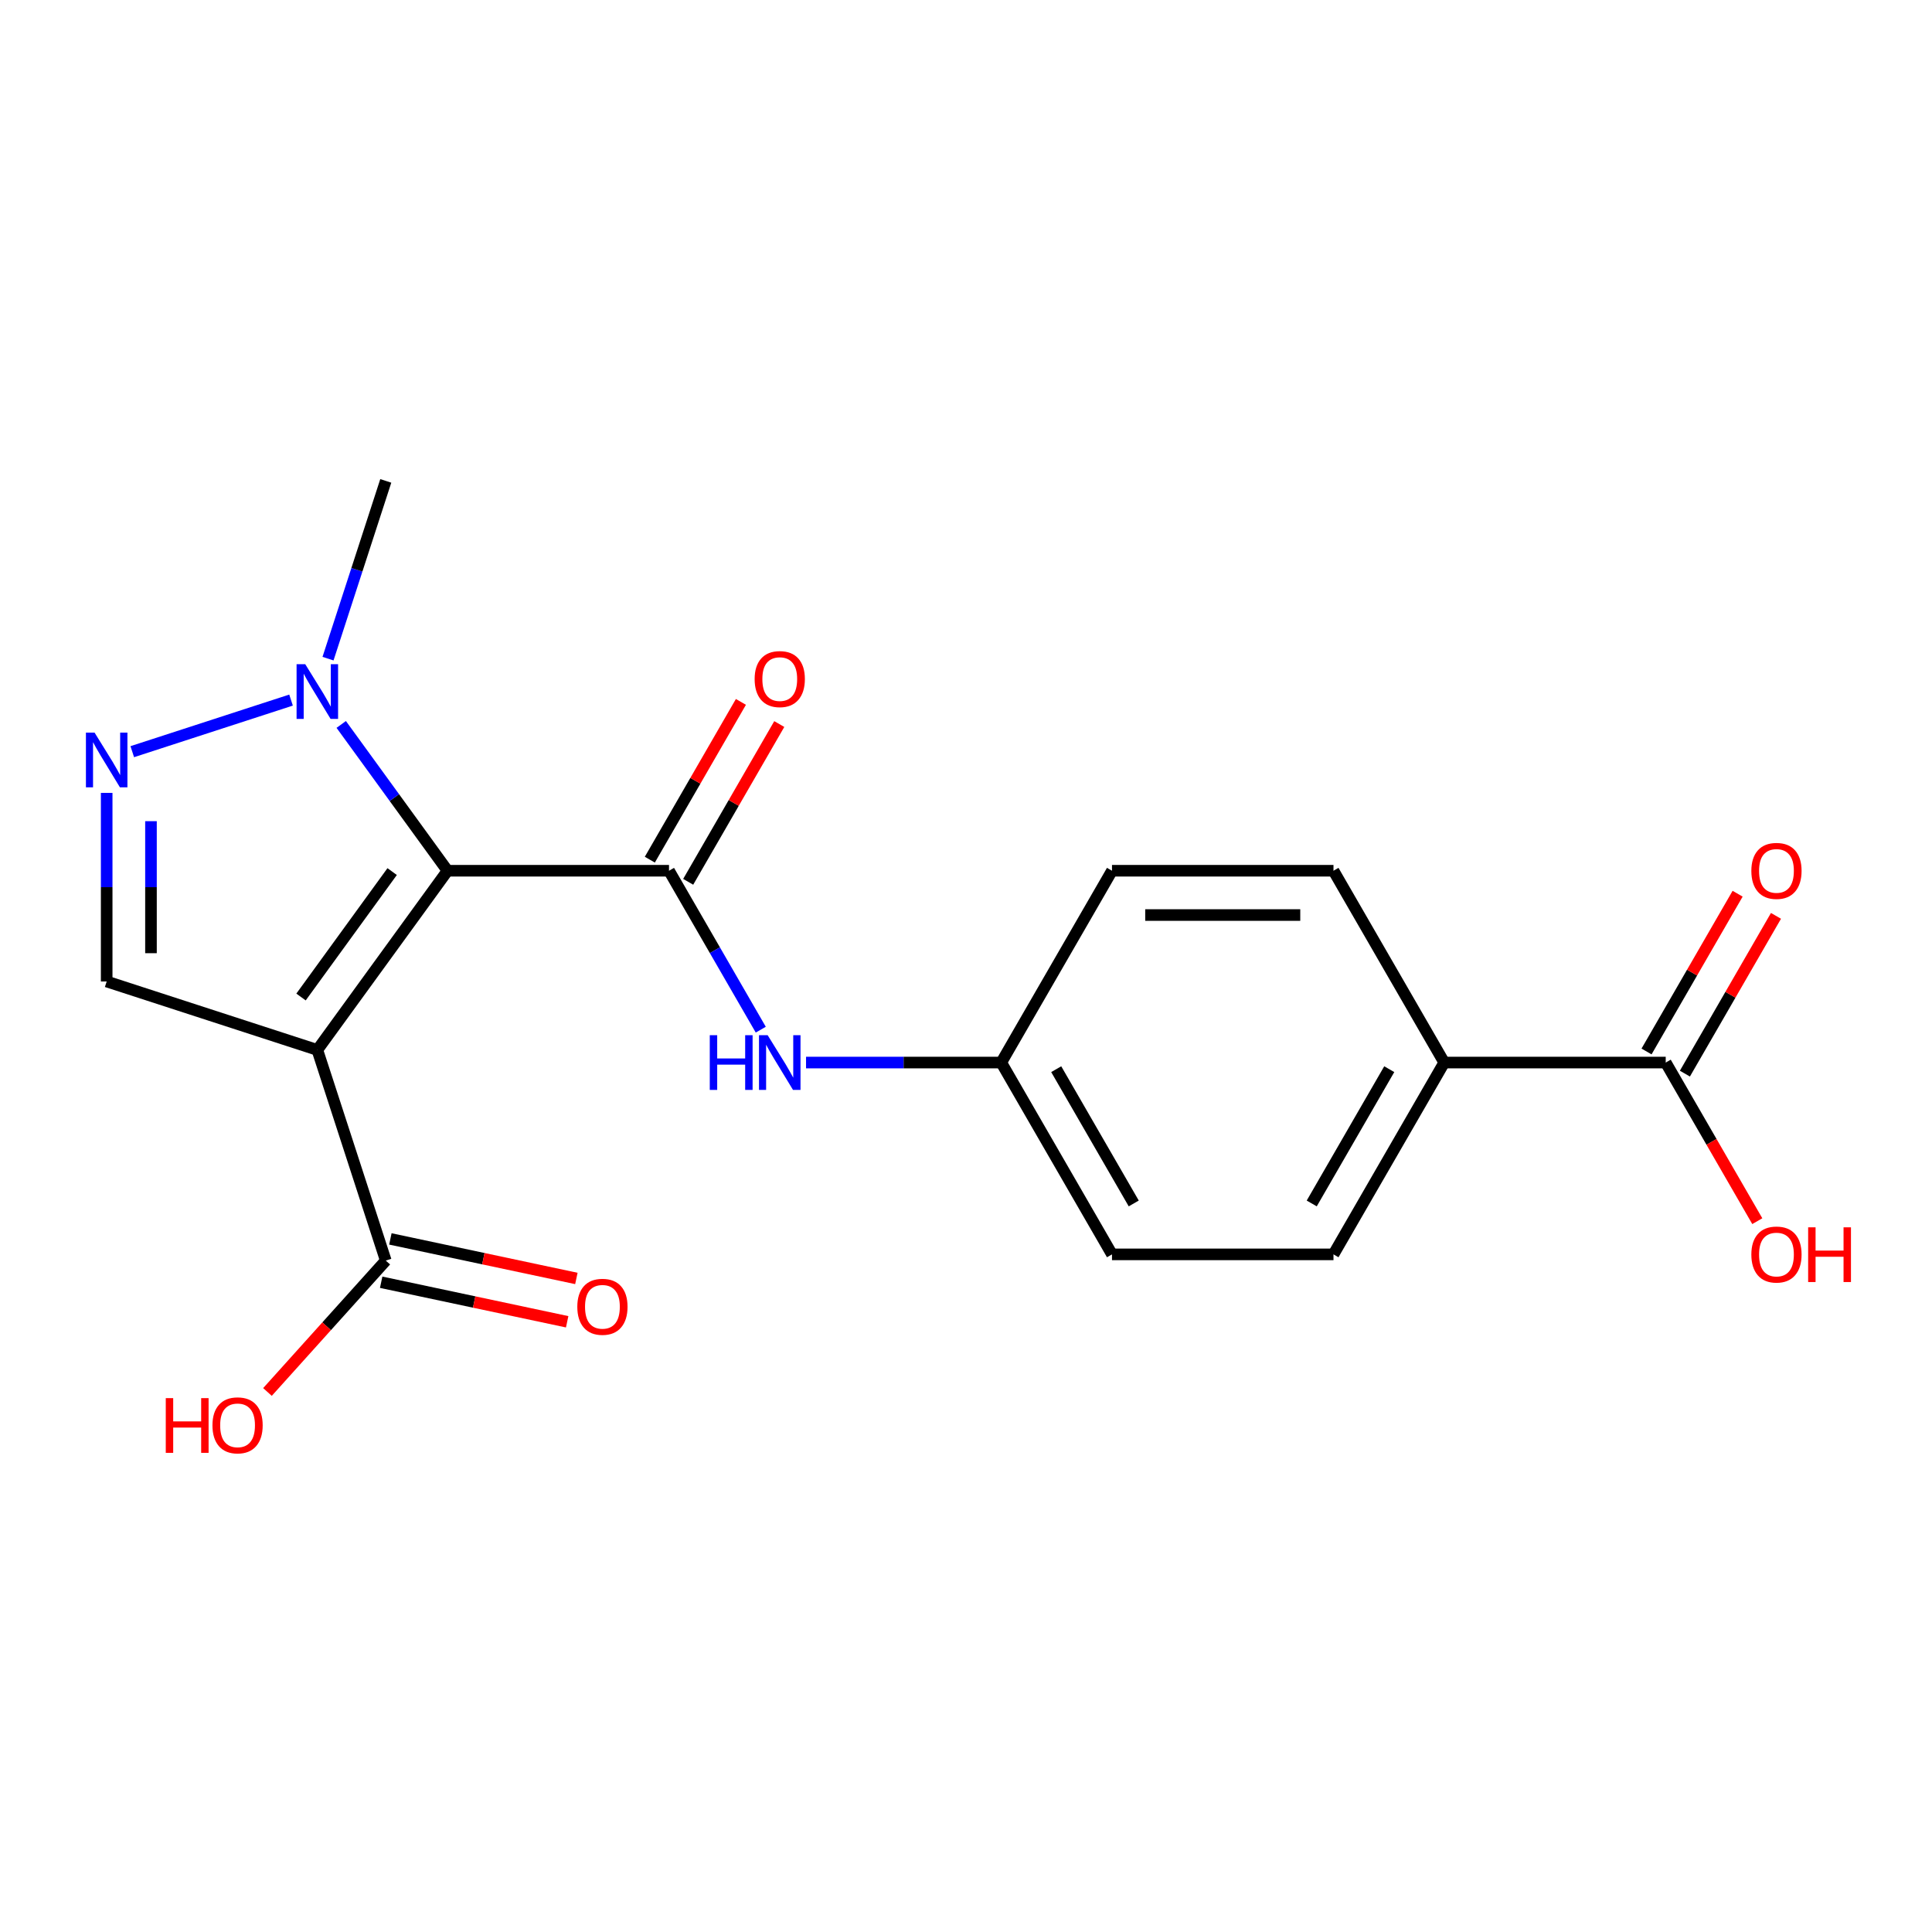 <?xml version='1.0' encoding='iso-8859-1'?>
<svg version='1.1' baseProfile='full'
              xmlns='http://www.w3.org/2000/svg'
                      xmlns:rdkit='http://www.rdkit.org/xml'
                      xmlns:xlink='http://www.w3.org/1999/xlink'
                  xml:space='preserve'
width='1000px' height='1000px' viewBox='0 0 1000 1000'>
<!-- END OF HEADER -->
<rect style='opacity:1.0;fill:#FFFFFF;stroke:none' width='1000' height='1000' x='0' y='0'> </rect>
<path class='bond-0' d='M 231.635,450.693 L 164.249,543.442' style='fill:none;fill-rule:evenodd;stroke:#000000;stroke-width:6px;stroke-linecap:butt;stroke-linejoin:miter;stroke-opacity:1' />
<path class='bond-0' d='M 202.977,451.129 L 155.808,516.052' style='fill:none;fill-rule:evenodd;stroke:#000000;stroke-width:6px;stroke-linecap:butt;stroke-linejoin:miter;stroke-opacity:1' />
<path class='bond-1' d='M 231.635,450.693 L 346.278,450.693' style='fill:none;fill-rule:evenodd;stroke:#000000;stroke-width:6px;stroke-linecap:butt;stroke-linejoin:miter;stroke-opacity:1' />
<path class='bond-2' d='M 231.635,450.693 L 204.127,412.832' style='fill:none;fill-rule:evenodd;stroke:#000000;stroke-width:6px;stroke-linecap:butt;stroke-linejoin:miter;stroke-opacity:1' />
<path class='bond-2' d='M 204.127,412.832 L 176.62,374.971' style='fill:none;fill-rule:evenodd;stroke:#0000FF;stroke-width:6px;stroke-linecap:butt;stroke-linejoin:miter;stroke-opacity:1' />
<path class='bond-4' d='M 164.249,543.442 L 55.217,508.015' style='fill:none;fill-rule:evenodd;stroke:#000000;stroke-width:6px;stroke-linecap:butt;stroke-linejoin:miter;stroke-opacity:1' />
<path class='bond-5' d='M 164.249,543.442 L 199.676,652.474' style='fill:none;fill-rule:evenodd;stroke:#000000;stroke-width:6px;stroke-linecap:butt;stroke-linejoin:miter;stroke-opacity:1' />
<path class='bond-6' d='M 346.278,450.693 L 370.024,491.822' style='fill:none;fill-rule:evenodd;stroke:#000000;stroke-width:6px;stroke-linecap:butt;stroke-linejoin:miter;stroke-opacity:1' />
<path class='bond-6' d='M 370.024,491.822 L 393.77,532.951' style='fill:none;fill-rule:evenodd;stroke:#0000FF;stroke-width:6px;stroke-linecap:butt;stroke-linejoin:miter;stroke-opacity:1' />
<path class='bond-8' d='M 356.207,456.426 L 379.779,415.597' style='fill:none;fill-rule:evenodd;stroke:#000000;stroke-width:6px;stroke-linecap:butt;stroke-linejoin:miter;stroke-opacity:1' />
<path class='bond-8' d='M 379.779,415.597 L 403.352,374.768' style='fill:none;fill-rule:evenodd;stroke:#FF0000;stroke-width:6px;stroke-linecap:butt;stroke-linejoin:miter;stroke-opacity:1' />
<path class='bond-8' d='M 336.35,444.961 L 359.923,404.132' style='fill:none;fill-rule:evenodd;stroke:#000000;stroke-width:6px;stroke-linecap:butt;stroke-linejoin:miter;stroke-opacity:1' />
<path class='bond-8' d='M 359.923,404.132 L 383.495,363.303' style='fill:none;fill-rule:evenodd;stroke:#FF0000;stroke-width:6px;stroke-linecap:butt;stroke-linejoin:miter;stroke-opacity:1' />
<path class='bond-3' d='M 150.643,362.366 L 68.466,389.067' style='fill:none;fill-rule:evenodd;stroke:#0000FF;stroke-width:6px;stroke-linecap:butt;stroke-linejoin:miter;stroke-opacity:1' />
<path class='bond-19' d='M 169.781,340.919 L 184.729,294.916' style='fill:none;fill-rule:evenodd;stroke:#0000FF;stroke-width:6px;stroke-linecap:butt;stroke-linejoin:miter;stroke-opacity:1' />
<path class='bond-19' d='M 184.729,294.916 L 199.676,248.913' style='fill:none;fill-rule:evenodd;stroke:#000000;stroke-width:6px;stroke-linecap:butt;stroke-linejoin:miter;stroke-opacity:1' />
<path class='bond-20' d='M 55.217,410.398 L 55.217,459.206' style='fill:none;fill-rule:evenodd;stroke:#0000FF;stroke-width:6px;stroke-linecap:butt;stroke-linejoin:miter;stroke-opacity:1' />
<path class='bond-20' d='M 55.217,459.206 L 55.217,508.015' style='fill:none;fill-rule:evenodd;stroke:#000000;stroke-width:6px;stroke-linecap:butt;stroke-linejoin:miter;stroke-opacity:1' />
<path class='bond-20' d='M 78.146,425.04 L 78.146,459.206' style='fill:none;fill-rule:evenodd;stroke:#0000FF;stroke-width:6px;stroke-linecap:butt;stroke-linejoin:miter;stroke-opacity:1' />
<path class='bond-20' d='M 78.146,459.206 L 78.146,493.372' style='fill:none;fill-rule:evenodd;stroke:#000000;stroke-width:6px;stroke-linecap:butt;stroke-linejoin:miter;stroke-opacity:1' />
<path class='bond-10' d='M 197.293,663.688 L 245.429,673.919' style='fill:none;fill-rule:evenodd;stroke:#000000;stroke-width:6px;stroke-linecap:butt;stroke-linejoin:miter;stroke-opacity:1' />
<path class='bond-10' d='M 245.429,673.919 L 293.565,684.151' style='fill:none;fill-rule:evenodd;stroke:#FF0000;stroke-width:6px;stroke-linecap:butt;stroke-linejoin:miter;stroke-opacity:1' />
<path class='bond-10' d='M 202.06,641.26 L 250.196,651.492' style='fill:none;fill-rule:evenodd;stroke:#000000;stroke-width:6px;stroke-linecap:butt;stroke-linejoin:miter;stroke-opacity:1' />
<path class='bond-10' d='M 250.196,651.492 L 298.332,661.723' style='fill:none;fill-rule:evenodd;stroke:#FF0000;stroke-width:6px;stroke-linecap:butt;stroke-linejoin:miter;stroke-opacity:1' />
<path class='bond-15' d='M 199.676,652.474 L 169.058,686.479' style='fill:none;fill-rule:evenodd;stroke:#000000;stroke-width:6px;stroke-linecap:butt;stroke-linejoin:miter;stroke-opacity:1' />
<path class='bond-15' d='M 169.058,686.479 L 138.439,720.485' style='fill:none;fill-rule:evenodd;stroke:#FF0000;stroke-width:6px;stroke-linecap:butt;stroke-linejoin:miter;stroke-opacity:1' />
<path class='bond-12' d='M 417.206,549.977 L 467.725,549.977' style='fill:none;fill-rule:evenodd;stroke:#0000FF;stroke-width:6px;stroke-linecap:butt;stroke-linejoin:miter;stroke-opacity:1' />
<path class='bond-12' d='M 467.725,549.977 L 518.243,549.977' style='fill:none;fill-rule:evenodd;stroke:#000000;stroke-width:6px;stroke-linecap:butt;stroke-linejoin:miter;stroke-opacity:1' />
<path class='bond-7' d='M 862.173,549.977 L 747.53,549.977' style='fill:none;fill-rule:evenodd;stroke:#000000;stroke-width:6px;stroke-linecap:butt;stroke-linejoin:miter;stroke-opacity:1' />
<path class='bond-11' d='M 872.102,555.71 L 895.674,514.881' style='fill:none;fill-rule:evenodd;stroke:#000000;stroke-width:6px;stroke-linecap:butt;stroke-linejoin:miter;stroke-opacity:1' />
<path class='bond-11' d='M 895.674,514.881 L 919.247,474.052' style='fill:none;fill-rule:evenodd;stroke:#FF0000;stroke-width:6px;stroke-linecap:butt;stroke-linejoin:miter;stroke-opacity:1' />
<path class='bond-11' d='M 852.245,544.245 L 875.817,503.416' style='fill:none;fill-rule:evenodd;stroke:#000000;stroke-width:6px;stroke-linecap:butt;stroke-linejoin:miter;stroke-opacity:1' />
<path class='bond-11' d='M 875.817,503.416 L 899.39,462.587' style='fill:none;fill-rule:evenodd;stroke:#FF0000;stroke-width:6px;stroke-linecap:butt;stroke-linejoin:miter;stroke-opacity:1' />
<path class='bond-16' d='M 862.173,549.977 L 885.873,591.026' style='fill:none;fill-rule:evenodd;stroke:#000000;stroke-width:6px;stroke-linecap:butt;stroke-linejoin:miter;stroke-opacity:1' />
<path class='bond-16' d='M 885.873,591.026 L 909.573,632.075' style='fill:none;fill-rule:evenodd;stroke:#FF0000;stroke-width:6px;stroke-linecap:butt;stroke-linejoin:miter;stroke-opacity:1' />
<path class='bond-9' d='M 747.53,549.977 L 690.208,649.261' style='fill:none;fill-rule:evenodd;stroke:#000000;stroke-width:6px;stroke-linecap:butt;stroke-linejoin:miter;stroke-opacity:1' />
<path class='bond-9' d='M 719.075,553.406 L 678.95,622.904' style='fill:none;fill-rule:evenodd;stroke:#000000;stroke-width:6px;stroke-linecap:butt;stroke-linejoin:miter;stroke-opacity:1' />
<path class='bond-21' d='M 747.53,549.977 L 690.208,450.693' style='fill:none;fill-rule:evenodd;stroke:#000000;stroke-width:6px;stroke-linecap:butt;stroke-linejoin:miter;stroke-opacity:1' />
<path class='bond-17' d='M 518.243,549.977 L 575.565,450.693' style='fill:none;fill-rule:evenodd;stroke:#000000;stroke-width:6px;stroke-linecap:butt;stroke-linejoin:miter;stroke-opacity:1' />
<path class='bond-18' d='M 518.243,549.977 L 575.565,649.261' style='fill:none;fill-rule:evenodd;stroke:#000000;stroke-width:6px;stroke-linecap:butt;stroke-linejoin:miter;stroke-opacity:1' />
<path class='bond-18' d='M 546.698,553.406 L 586.824,622.904' style='fill:none;fill-rule:evenodd;stroke:#000000;stroke-width:6px;stroke-linecap:butt;stroke-linejoin:miter;stroke-opacity:1' />
<path class='bond-13' d='M 690.208,450.693 L 575.565,450.693' style='fill:none;fill-rule:evenodd;stroke:#000000;stroke-width:6px;stroke-linecap:butt;stroke-linejoin:miter;stroke-opacity:1' />
<path class='bond-13' d='M 673.012,473.622 L 592.761,473.622' style='fill:none;fill-rule:evenodd;stroke:#000000;stroke-width:6px;stroke-linecap:butt;stroke-linejoin:miter;stroke-opacity:1' />
<path class='bond-14' d='M 690.208,649.261 L 575.565,649.261' style='fill:none;fill-rule:evenodd;stroke:#000000;stroke-width:6px;stroke-linecap:butt;stroke-linejoin:miter;stroke-opacity:1' />
<path  class='atom-3' d='M 157.989 343.785
L 167.269 358.785
Q 168.189 360.265, 169.669 362.945
Q 171.149 365.625, 171.229 365.785
L 171.229 343.785
L 174.989 343.785
L 174.989 372.105
L 171.109 372.105
L 161.149 355.705
Q 159.989 353.785, 158.749 351.585
Q 157.549 349.385, 157.189 348.705
L 157.189 372.105
L 153.509 372.105
L 153.509 343.785
L 157.989 343.785
' fill='#0000FF'/>
<path  class='atom-4' d='M 48.957 379.212
L 58.237 394.212
Q 59.157 395.692, 60.637 398.372
Q 62.117 401.052, 62.197 401.212
L 62.197 379.212
L 65.957 379.212
L 65.957 407.532
L 62.077 407.532
L 52.117 391.132
Q 50.957 389.212, 49.717 387.012
Q 48.517 384.812, 48.157 384.132
L 48.157 407.532
L 44.477 407.532
L 44.477 379.212
L 48.957 379.212
' fill='#0000FF'/>
<path  class='atom-7' d='M 367.38 535.817
L 371.22 535.817
L 371.22 547.857
L 385.7 547.857
L 385.7 535.817
L 389.54 535.817
L 389.54 564.137
L 385.7 564.137
L 385.7 551.057
L 371.22 551.057
L 371.22 564.137
L 367.38 564.137
L 367.38 535.817
' fill='#0000FF'/>
<path  class='atom-7' d='M 397.34 535.817
L 406.62 550.817
Q 407.54 552.297, 409.02 554.977
Q 410.5 557.657, 410.58 557.817
L 410.58 535.817
L 414.34 535.817
L 414.34 564.137
L 410.46 564.137
L 400.5 547.737
Q 399.34 545.817, 398.1 543.617
Q 396.9 541.417, 396.54 540.737
L 396.54 564.137
L 392.86 564.137
L 392.86 535.817
L 397.34 535.817
' fill='#0000FF'/>
<path  class='atom-9' d='M 390.6 351.489
Q 390.6 344.689, 393.96 340.889
Q 397.32 337.089, 403.6 337.089
Q 409.88 337.089, 413.24 340.889
Q 416.6 344.689, 416.6 351.489
Q 416.6 358.369, 413.2 362.289
Q 409.8 366.169, 403.6 366.169
Q 397.36 366.169, 393.96 362.289
Q 390.6 358.409, 390.6 351.489
M 403.6 362.969
Q 407.92 362.969, 410.24 360.089
Q 412.6 357.169, 412.6 351.489
Q 412.6 345.929, 410.24 343.129
Q 407.92 340.289, 403.6 340.289
Q 399.28 340.289, 396.92 343.089
Q 394.6 345.889, 394.6 351.489
Q 394.6 357.209, 396.92 360.089
Q 399.28 362.969, 403.6 362.969
' fill='#FF0000'/>
<path  class='atom-11' d='M 298.814 676.39
Q 298.814 669.59, 302.174 665.79
Q 305.534 661.99, 311.814 661.99
Q 318.094 661.99, 321.454 665.79
Q 324.814 669.59, 324.814 676.39
Q 324.814 683.27, 321.414 687.19
Q 318.014 691.07, 311.814 691.07
Q 305.574 691.07, 302.174 687.19
Q 298.814 683.31, 298.814 676.39
M 311.814 687.87
Q 316.134 687.87, 318.454 684.99
Q 320.814 682.07, 320.814 676.39
Q 320.814 670.83, 318.454 668.03
Q 316.134 665.19, 311.814 665.19
Q 307.494 665.19, 305.134 667.99
Q 302.814 670.79, 302.814 676.39
Q 302.814 682.11, 305.134 684.99
Q 307.494 687.87, 311.814 687.87
' fill='#FF0000'/>
<path  class='atom-12' d='M 906.495 450.773
Q 906.495 443.973, 909.855 440.173
Q 913.215 436.373, 919.495 436.373
Q 925.775 436.373, 929.135 440.173
Q 932.495 443.973, 932.495 450.773
Q 932.495 457.653, 929.095 461.573
Q 925.695 465.453, 919.495 465.453
Q 913.255 465.453, 909.855 461.573
Q 906.495 457.693, 906.495 450.773
M 919.495 462.253
Q 923.815 462.253, 926.135 459.373
Q 928.495 456.453, 928.495 450.773
Q 928.495 445.213, 926.135 442.413
Q 923.815 439.573, 919.495 439.573
Q 915.175 439.573, 912.815 442.373
Q 910.495 445.173, 910.495 450.773
Q 910.495 456.493, 912.815 459.373
Q 915.175 462.253, 919.495 462.253
' fill='#FF0000'/>
<path  class='atom-16' d='M 85.805 723.671
L 89.645 723.671
L 89.645 735.711
L 104.125 735.711
L 104.125 723.671
L 107.965 723.671
L 107.965 751.991
L 104.125 751.991
L 104.125 738.911
L 89.645 738.911
L 89.645 751.991
L 85.805 751.991
L 85.805 723.671
' fill='#FF0000'/>
<path  class='atom-16' d='M 109.965 737.751
Q 109.965 730.951, 113.325 727.151
Q 116.685 723.351, 122.965 723.351
Q 129.245 723.351, 132.605 727.151
Q 135.965 730.951, 135.965 737.751
Q 135.965 744.631, 132.565 748.551
Q 129.165 752.431, 122.965 752.431
Q 116.725 752.431, 113.325 748.551
Q 109.965 744.671, 109.965 737.751
M 122.965 749.231
Q 127.285 749.231, 129.605 746.351
Q 131.965 743.431, 131.965 737.751
Q 131.965 732.191, 129.605 729.391
Q 127.285 726.551, 122.965 726.551
Q 118.645 726.551, 116.285 729.351
Q 113.965 732.151, 113.965 737.751
Q 113.965 743.471, 116.285 746.351
Q 118.645 749.231, 122.965 749.231
' fill='#FF0000'/>
<path  class='atom-17' d='M 906.495 649.341
Q 906.495 642.541, 909.855 638.741
Q 913.215 634.941, 919.495 634.941
Q 925.775 634.941, 929.135 638.741
Q 932.495 642.541, 932.495 649.341
Q 932.495 656.221, 929.095 660.141
Q 925.695 664.021, 919.495 664.021
Q 913.255 664.021, 909.855 660.141
Q 906.495 656.261, 906.495 649.341
M 919.495 660.821
Q 923.815 660.821, 926.135 657.941
Q 928.495 655.021, 928.495 649.341
Q 928.495 643.781, 926.135 640.981
Q 923.815 638.141, 919.495 638.141
Q 915.175 638.141, 912.815 640.941
Q 910.495 643.741, 910.495 649.341
Q 910.495 655.061, 912.815 657.941
Q 915.175 660.821, 919.495 660.821
' fill='#FF0000'/>
<path  class='atom-17' d='M 935.895 635.261
L 939.735 635.261
L 939.735 647.301
L 954.215 647.301
L 954.215 635.261
L 958.055 635.261
L 958.055 663.581
L 954.215 663.581
L 954.215 650.501
L 939.735 650.501
L 939.735 663.581
L 935.895 663.581
L 935.895 635.261
' fill='#FF0000'/>
</svg>
